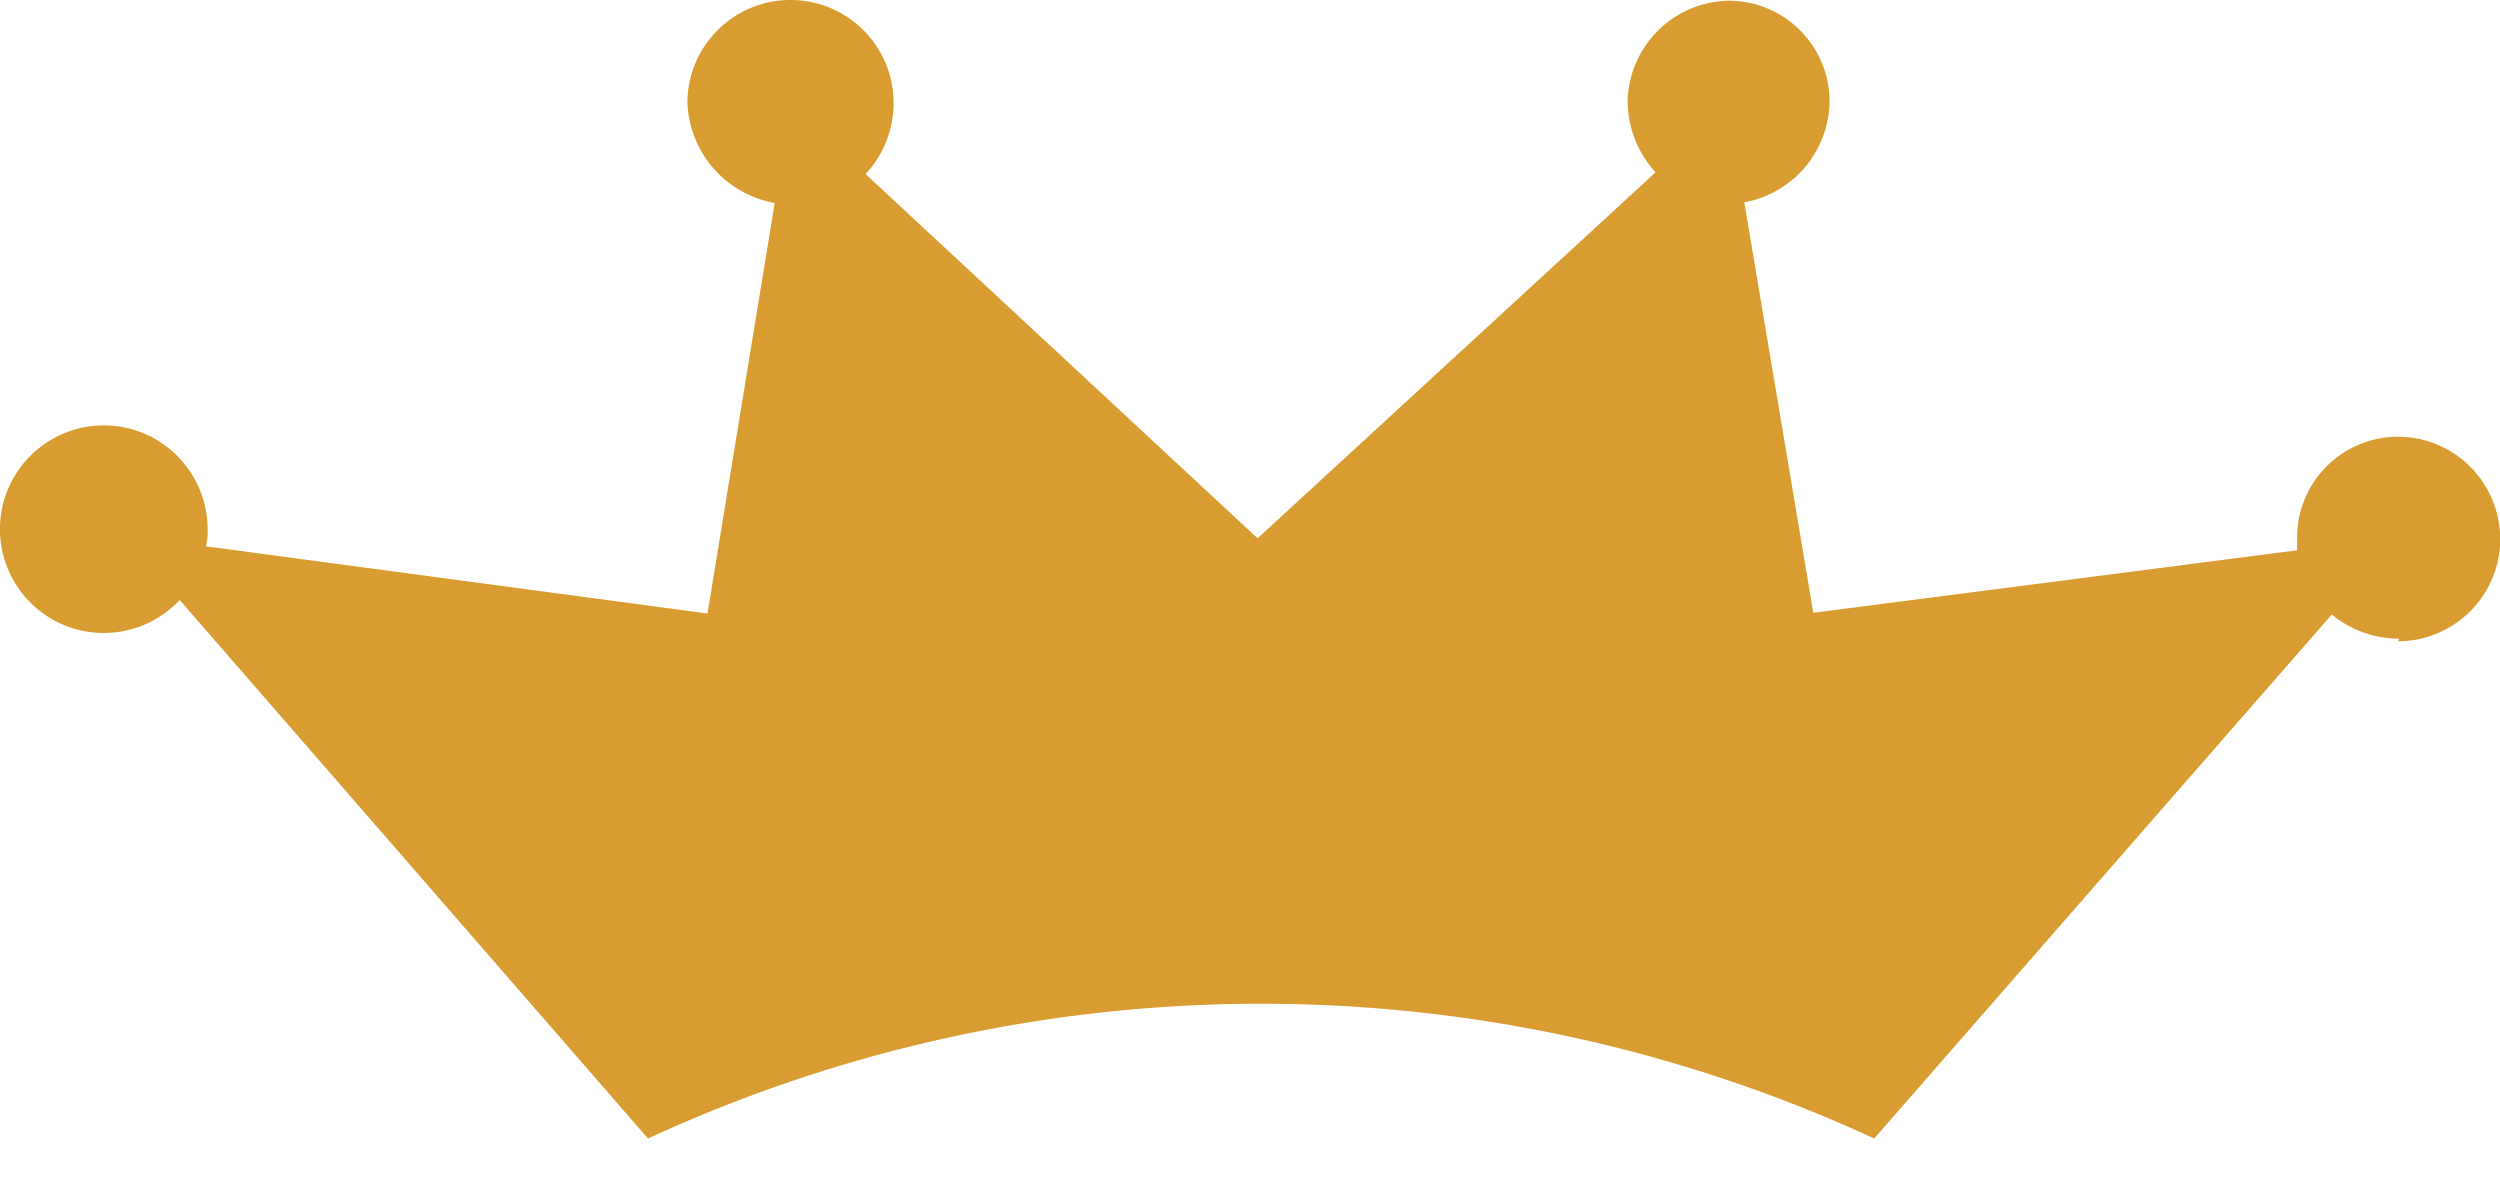 <svg xmlns="http://www.w3.org/2000/svg" width="25" height="12" fill="none"><path fill-rule="evenodd" d="M23.99 6.387a1.06 1.06 0 0 1-.672-.242l-4.576 5.24a14.62 14.62 0 0 0-12.262 0L1.797 6a1.04 1.04 0 0 1-1.31.172 1.04 1.04 0 0 1-.434-.552 1.04 1.04 0 0 1 .016-.702 1.04 1.04 0 0 1 1.152-.648 1.04 1.04 0 0 1 .855 1.008.63.63 0 0 1-.017.185l5.016.672.672-4.105a1.06 1.06 0 0 1-.873-1.008A1.03 1.03 0 0 1 7.905 0a1.03 1.03 0 0 1 1.031 1.031c-.001.263-.1.516-.28.71l3.92 3.642 3.98-3.66c-.178-.193-.277-.446-.28-.71A1.03 1.03 0 0 1 17.288.007a1.01 1.01 0 0 1 1.008 1.008 1.04 1.04 0 0 1-.853 1.008l.69 4.105 4.838-.625v-.128a1.01 1.01 0 0 1 1.008-1.008c.27 0 .532.108.723.3s.3.452.3.723-.108.532-.3.723-.452.3-.723.3l.014-.027z" fill="#d89c30"/></svg>